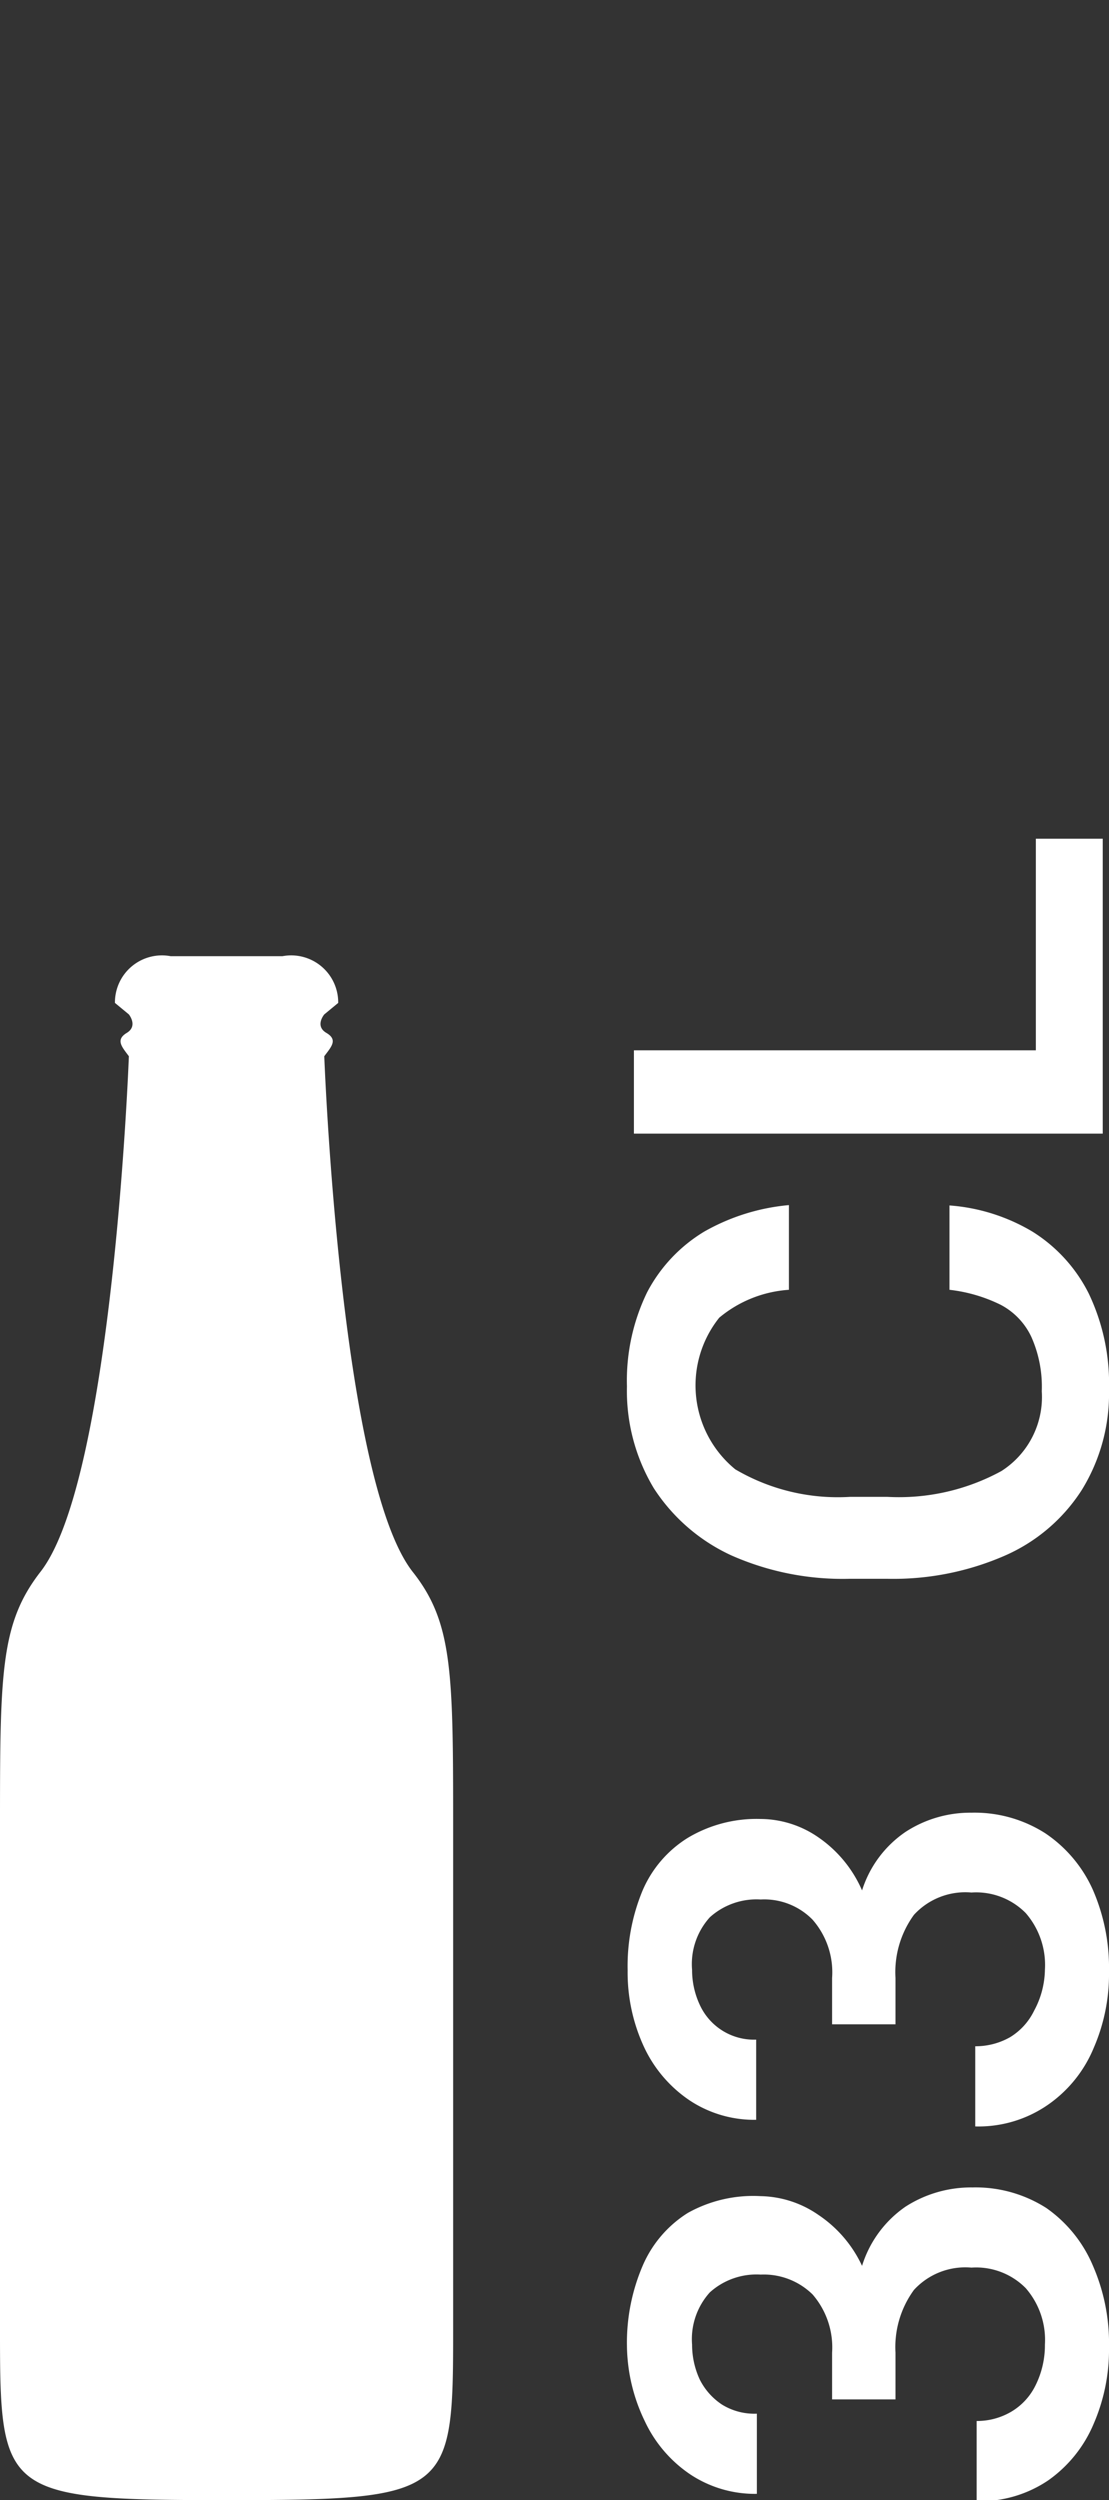 <?xml version="1.0" encoding="UTF-8"?> <svg xmlns="http://www.w3.org/2000/svg" id="Livello_1" data-name="Livello 1" viewBox="0 0 31.84 71.72"><rect x="0" y="0" width="31.84" height="71.72" fill="#333333" stroke="none"/><defs><style>.cls-1{fill:#fff;}</style></defs><title>icona_formati_disponibili_birra_33cl</title><path class="cls-1" d="M6.51,71.72c6.4,0,6.5-.16,6.5-4.83V52.55c0-4.56,0-6-1.17-7.47C9.76,42.39,9.31,30.3,9.31,30.3c.2-.27.4-.47.06-.67s-.06-.53-.06-.53l.4-.33a1.35,1.35,0,0,0-1.6-1.34H4.9a1.35,1.35,0,0,0-1.6,1.34l.4.33s.27.33-.06.53-.14.4.06.67c0,0-.45,12.09-2.53,14.78C0,46.58,0,48,0,52.55V66.89C0,71.56.1,71.72,6.51,71.72Z"></path><path class="cls-1" d="M26,63.3a3.48,3.48,0,0,1,1.92-.55,3.77,3.77,0,0,1,2.12.59A3.84,3.84,0,0,1,31.38,65a5.57,5.57,0,0,1,.46,2.33,5.34,5.34,0,0,1-.44,2.2,3.77,3.77,0,0,1-1.3,1.62,3.5,3.5,0,0,1-2.06.6v-2.3a1.94,1.94,0,0,0,1-.27,1.79,1.79,0,0,0,.69-.75A2.58,2.58,0,0,0,30,67.26a2.26,2.26,0,0,0-.55-1.62,2,2,0,0,0-1.56-.59,2,2,0,0,0-1.65.64,2.78,2.78,0,0,0-.53,1.8v1.34H23.89V67.49a2.32,2.32,0,0,0-.56-1.67,2,2,0,0,0-1.49-.57,2,2,0,0,0-1.46.51,2,2,0,0,0-.51,1.5,2.38,2.38,0,0,0,.22,1,1.86,1.86,0,0,0,.64.72,1.77,1.77,0,0,0,1,.26v2.3a3.36,3.36,0,0,1-1.9-.55,3.76,3.76,0,0,1-1.32-1.54A5.07,5.07,0,0,1,18,67.3,5.6,5.6,0,0,1,18.45,65a3.34,3.34,0,0,1,1.3-1.52A3.85,3.85,0,0,1,21.84,63a3,3,0,0,1,1.66.54A3.57,3.57,0,0,1,24.75,65,3.22,3.22,0,0,1,26,63.3Z"></path><path class="cls-1" d="M26,52.55A3.41,3.41,0,0,1,27.89,52a3.77,3.77,0,0,1,2.12.59,3.84,3.84,0,0,1,1.37,1.63,5.6,5.6,0,0,1,.46,2.33,5.31,5.31,0,0,1-.44,2.2,3.71,3.71,0,0,1-1.3,1.62A3.5,3.5,0,0,1,28,61v-2.3a2,2,0,0,0,1-.26,1.82,1.82,0,0,0,.69-.76A2.54,2.54,0,0,0,30,56.51a2.27,2.27,0,0,0-.55-1.63,2,2,0,0,0-1.56-.59,2,2,0,0,0-1.65.64,2.79,2.79,0,0,0-.53,1.81v1.33H23.89V56.74a2.29,2.29,0,0,0-.56-1.67,1.94,1.94,0,0,0-1.49-.58,2,2,0,0,0-1.46.51,2,2,0,0,0-.51,1.51,2.36,2.36,0,0,0,.22,1,1.71,1.71,0,0,0,1.62,1v2.3a3.36,3.36,0,0,1-1.9-.55,3.76,3.76,0,0,1-1.32-1.54,5.07,5.07,0,0,1-.47-2.2,5.64,5.64,0,0,1,.43-2.29,3.31,3.31,0,0,1,1.3-1.51,3.85,3.85,0,0,1,2.09-.54,2.94,2.94,0,0,1,1.66.53,3.57,3.57,0,0,1,1.25,1.52A3.19,3.19,0,0,1,26,52.55Z"></path><path class="cls-1" d="M29.64,35.33a4.43,4.43,0,0,1,1.62,1.78,6,6,0,0,1,.58,2.75,5.26,5.26,0,0,1-.78,2.88,5,5,0,0,1-2.22,1.89,8,8,0,0,1-3.37.66H24.4A7.89,7.89,0,0,1,21,44.62a5.27,5.27,0,0,1-2.23-1.93A5.42,5.42,0,0,1,18,39.77a5.79,5.79,0,0,1,.58-2.7,4.43,4.43,0,0,1,1.64-1.74,6,6,0,0,1,2.43-.76V37a3.48,3.48,0,0,0-2,.8,3.11,3.11,0,0,0,.46,4.35,5.81,5.81,0,0,0,3.29.79h1.08a6.14,6.14,0,0,0,3.27-.74,2.52,2.52,0,0,0,1.16-2.29,3.5,3.5,0,0,0-.3-1.56,2,2,0,0,0-.88-.92A4.44,4.44,0,0,0,27.26,37V34.58A5.43,5.43,0,0,1,29.64,35.33Z"></path><path class="cls-1" d="M29.74,24.06h1.92v8.46H18.2V30.13H29.74Z"></path></svg> 